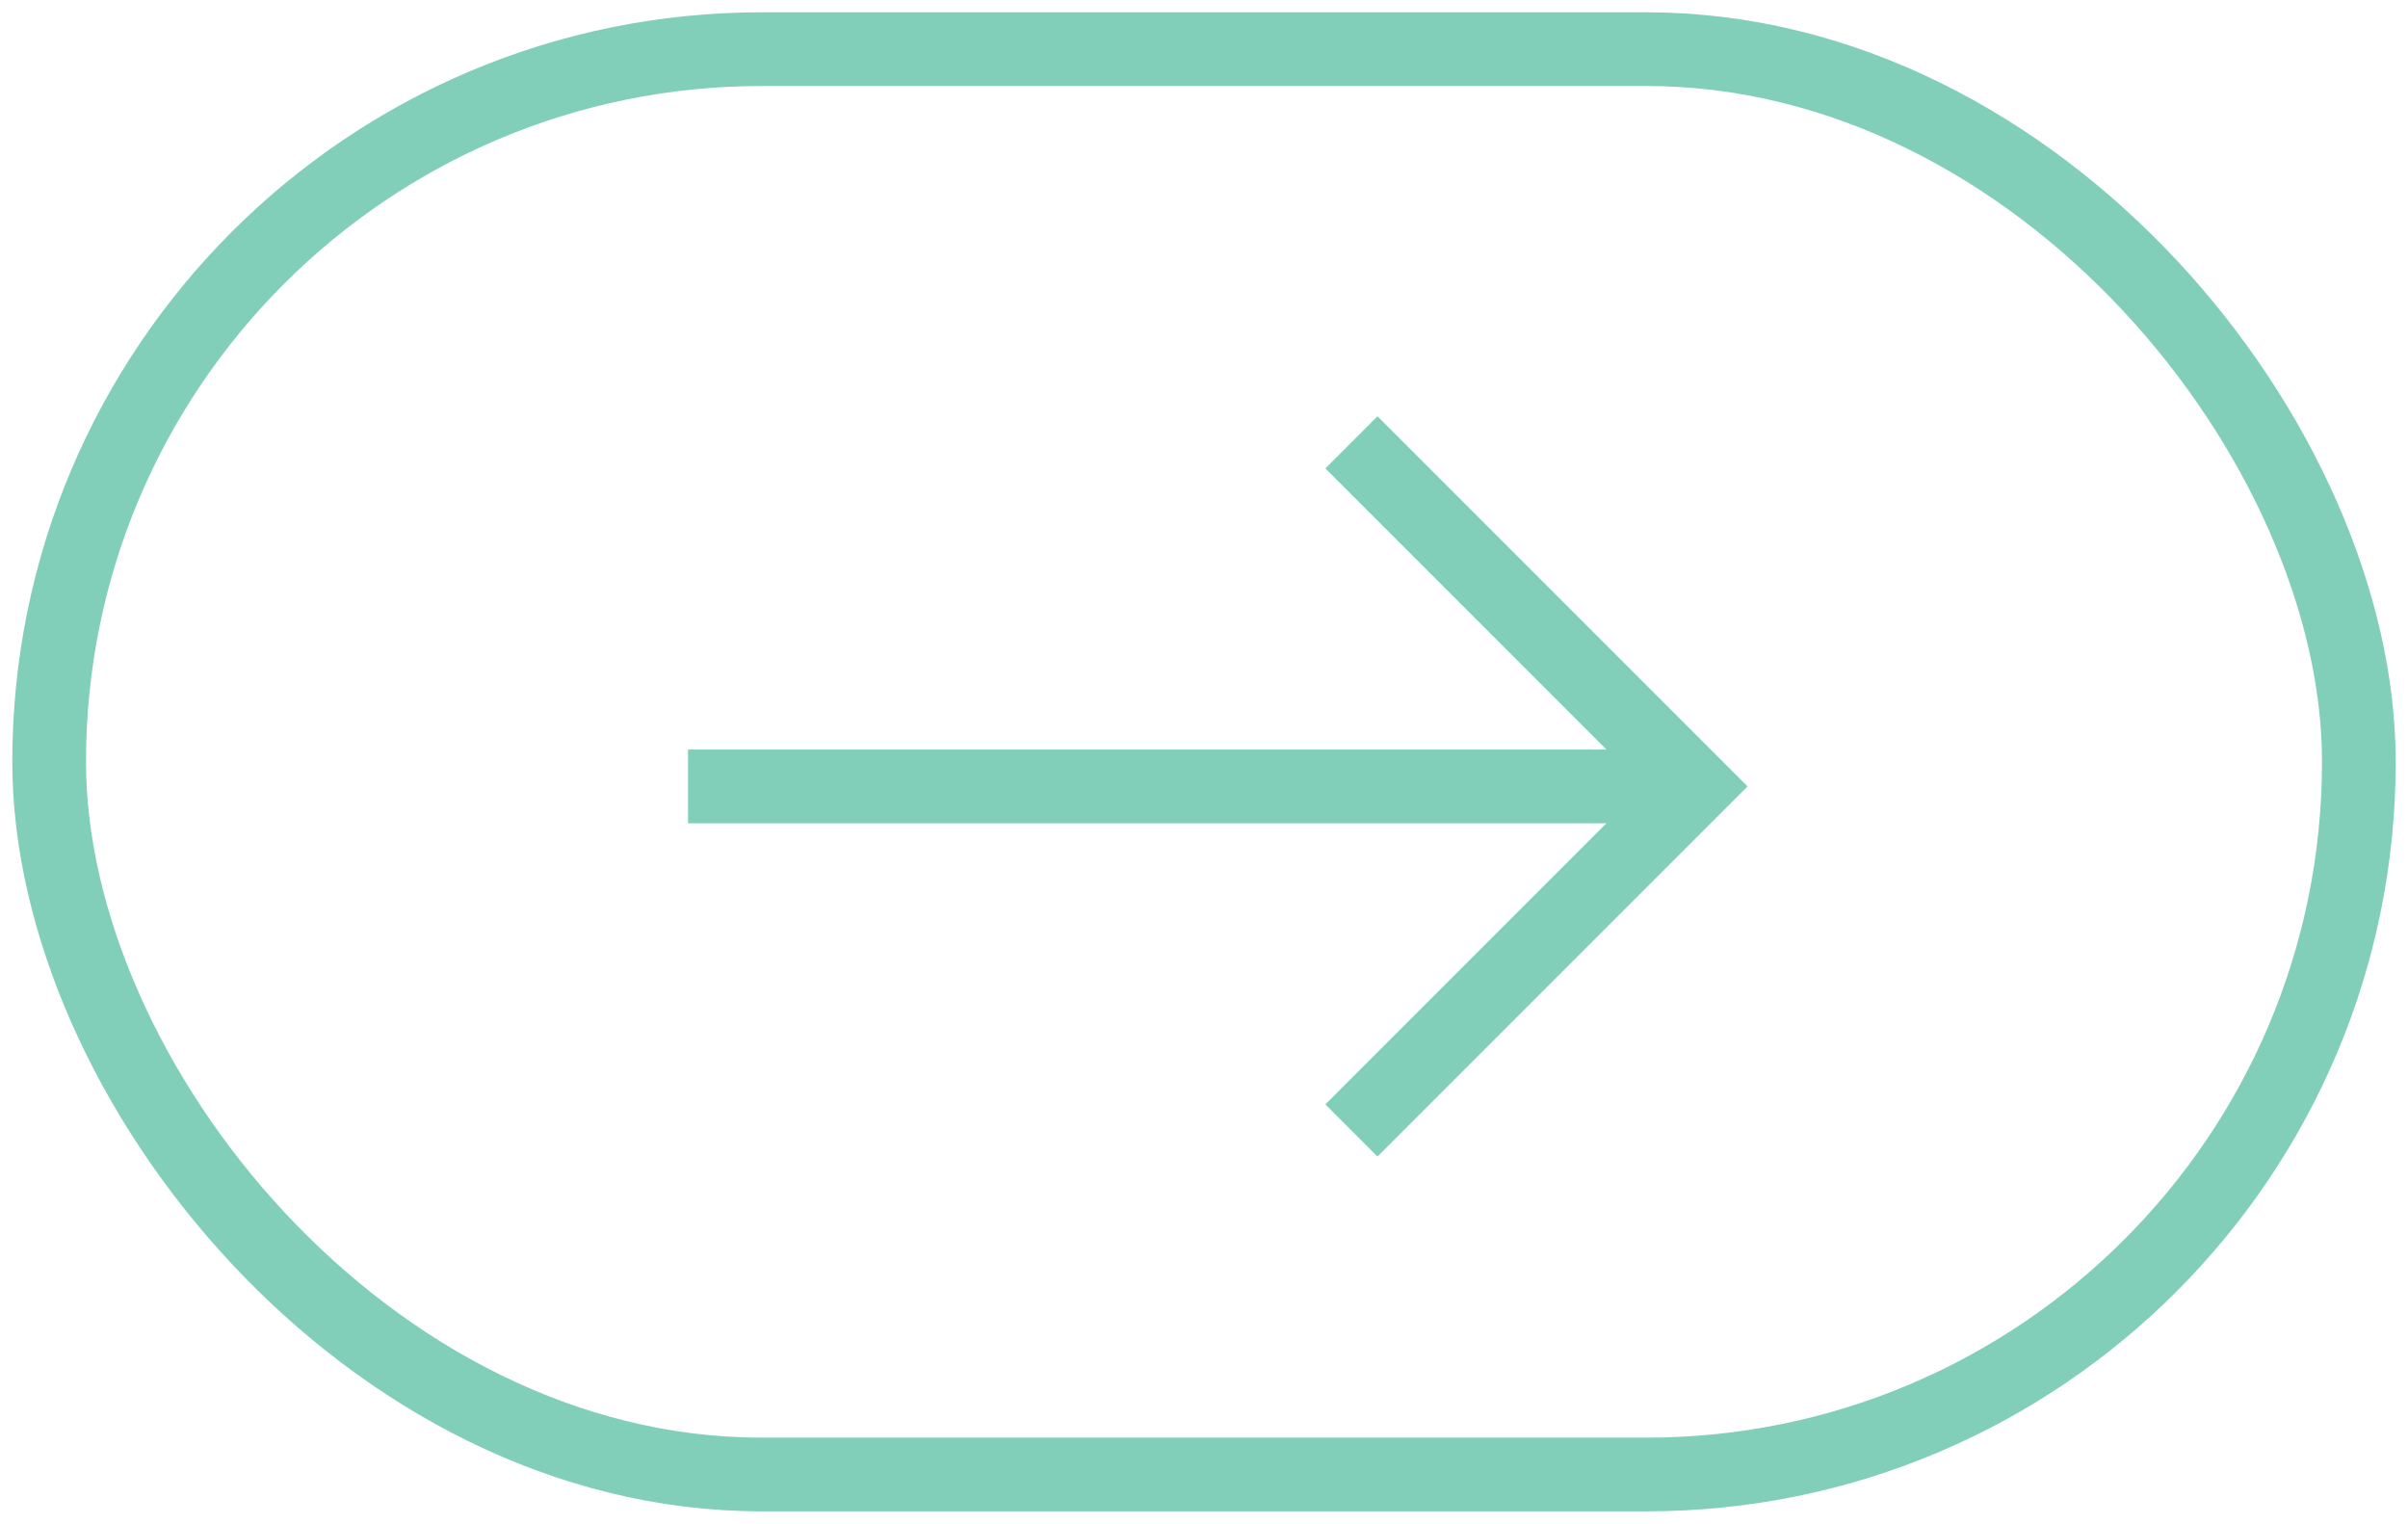 <svg width="49" height="31" viewBox="0 0 49 31" fill="none" xmlns="http://www.w3.org/2000/svg">
    <rect x="1" y="1" width="47" height="29" rx="14.5" stroke="#82CFB9" stroke-width="1.5"/>
    <path d="M27.5 9L34.5 16L27.5 23" stroke="#82CFB9" stroke-width="1.5"/>
    <path d="M33.5 16H14" stroke="#82CFB9" stroke-width="1.5"/>
</svg>
